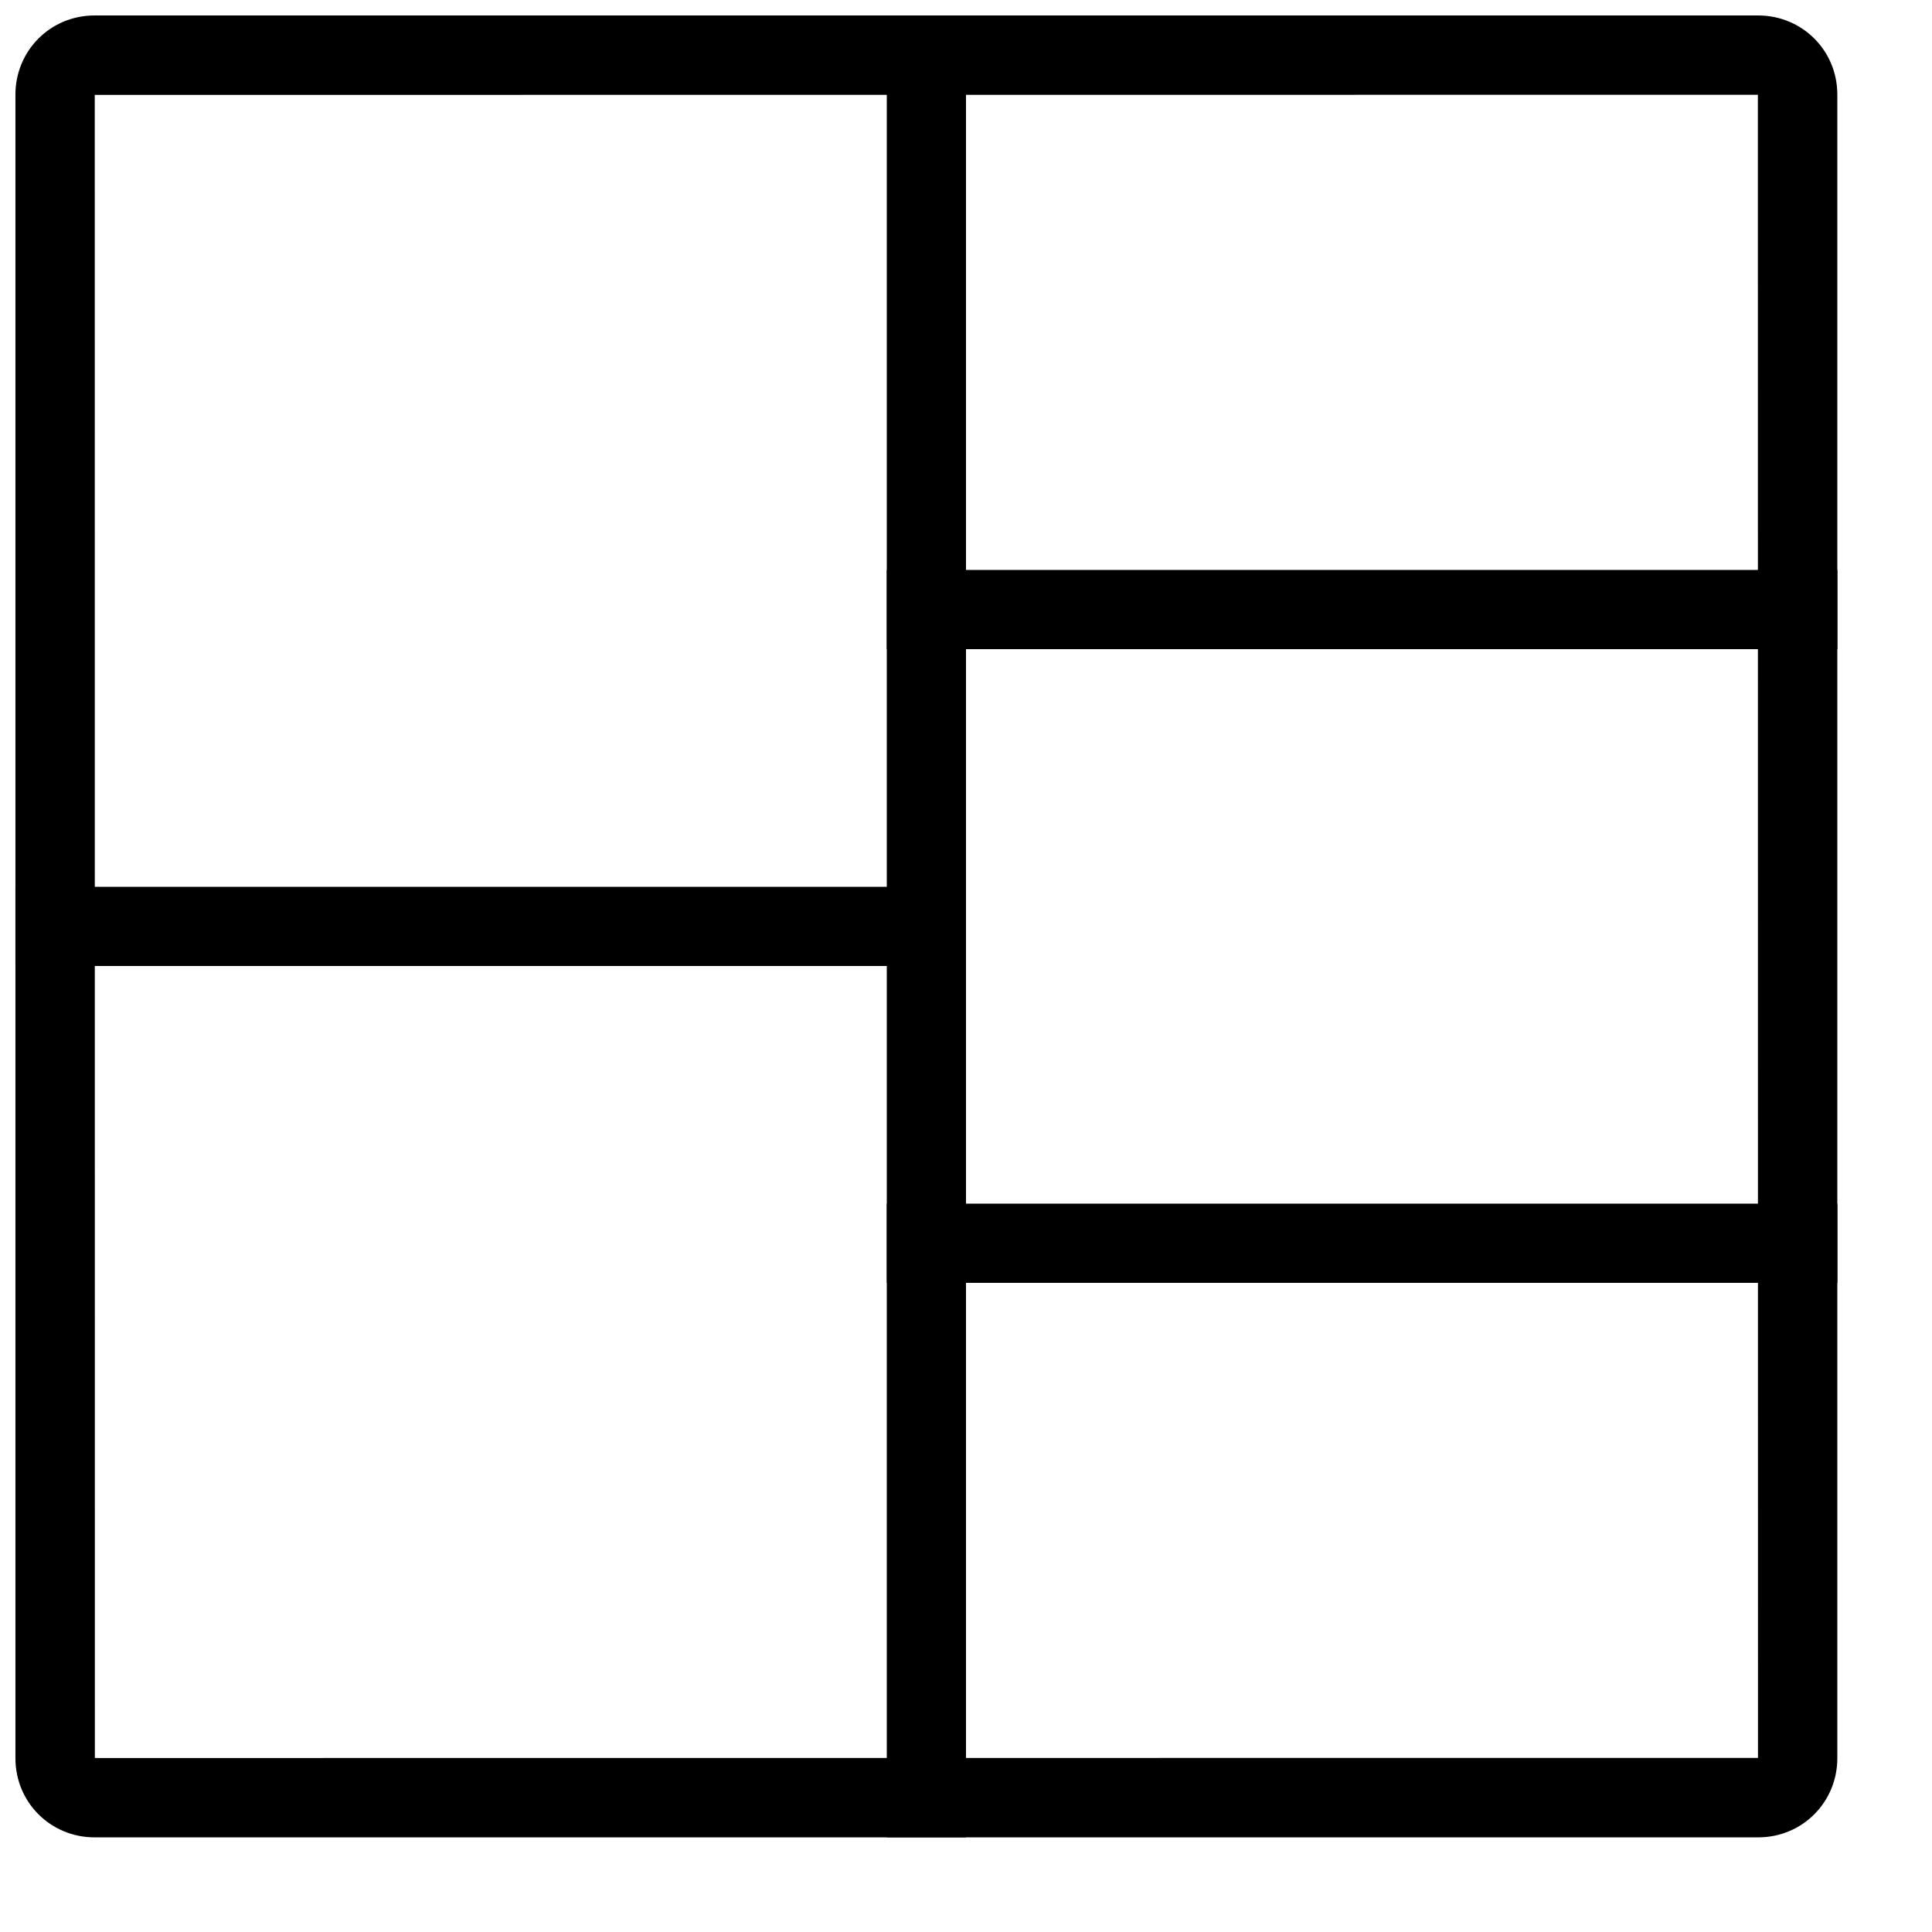 <?xml version="1.0" encoding="UTF-8"?>
<!-- Uploaded to: ICON Repo, www.svgrepo.com, Generator: ICON Repo Mixer Tools -->
<svg width="800px" height="800px" version="1.1" viewBox="144 144 512 512" xmlns="http://www.w3.org/2000/svg">
 <defs>
  <clipPath id="c">
   <path d="m148.09 148.09h482.91v482.91h-482.91z"/>
  </clipPath>
  <clipPath id="b">
   <path d="m379 148.09h21v482.91h-21z"/>
  </clipPath>
  <clipPath id="a">
   <path d="m148.09 379h251.91v21h-251.91z"/>
  </clipPath>
 </defs>
 <g clip-path="url(#c)">
  <path d="m169.14 609.89 440.74-0.027-0.027-440.74-440.74 0.027zm-0.086-461.79h440.89c11.578 0 20.965 9.207 20.965 20.965v440.89c0 11.578-9.207 20.965-20.965 20.965h-440.89c-11.578 0-20.965-9.207-20.965-20.965v-440.89c0-11.578 9.207-20.965 20.965-20.965z" fill-rule="evenodd"/>
 </g>
 <g clip-path="url(#b)">
  <path d="m379.01 148.09h20.992v482.82h-20.992z" fill-rule="evenodd"/>
 </g>
 <path d="m379.01 295.04h251.91v20.992h-251.91z" fill-rule="evenodd"/>
 <g clip-path="url(#a)">
  <path d="m148.09 379.01h251.91v20.992h-251.91z" fill-rule="evenodd"/>
 </g>
 <path d="m379.01 462.98h251.91v20.992h-251.91z" fill-rule="evenodd"/>
</svg>